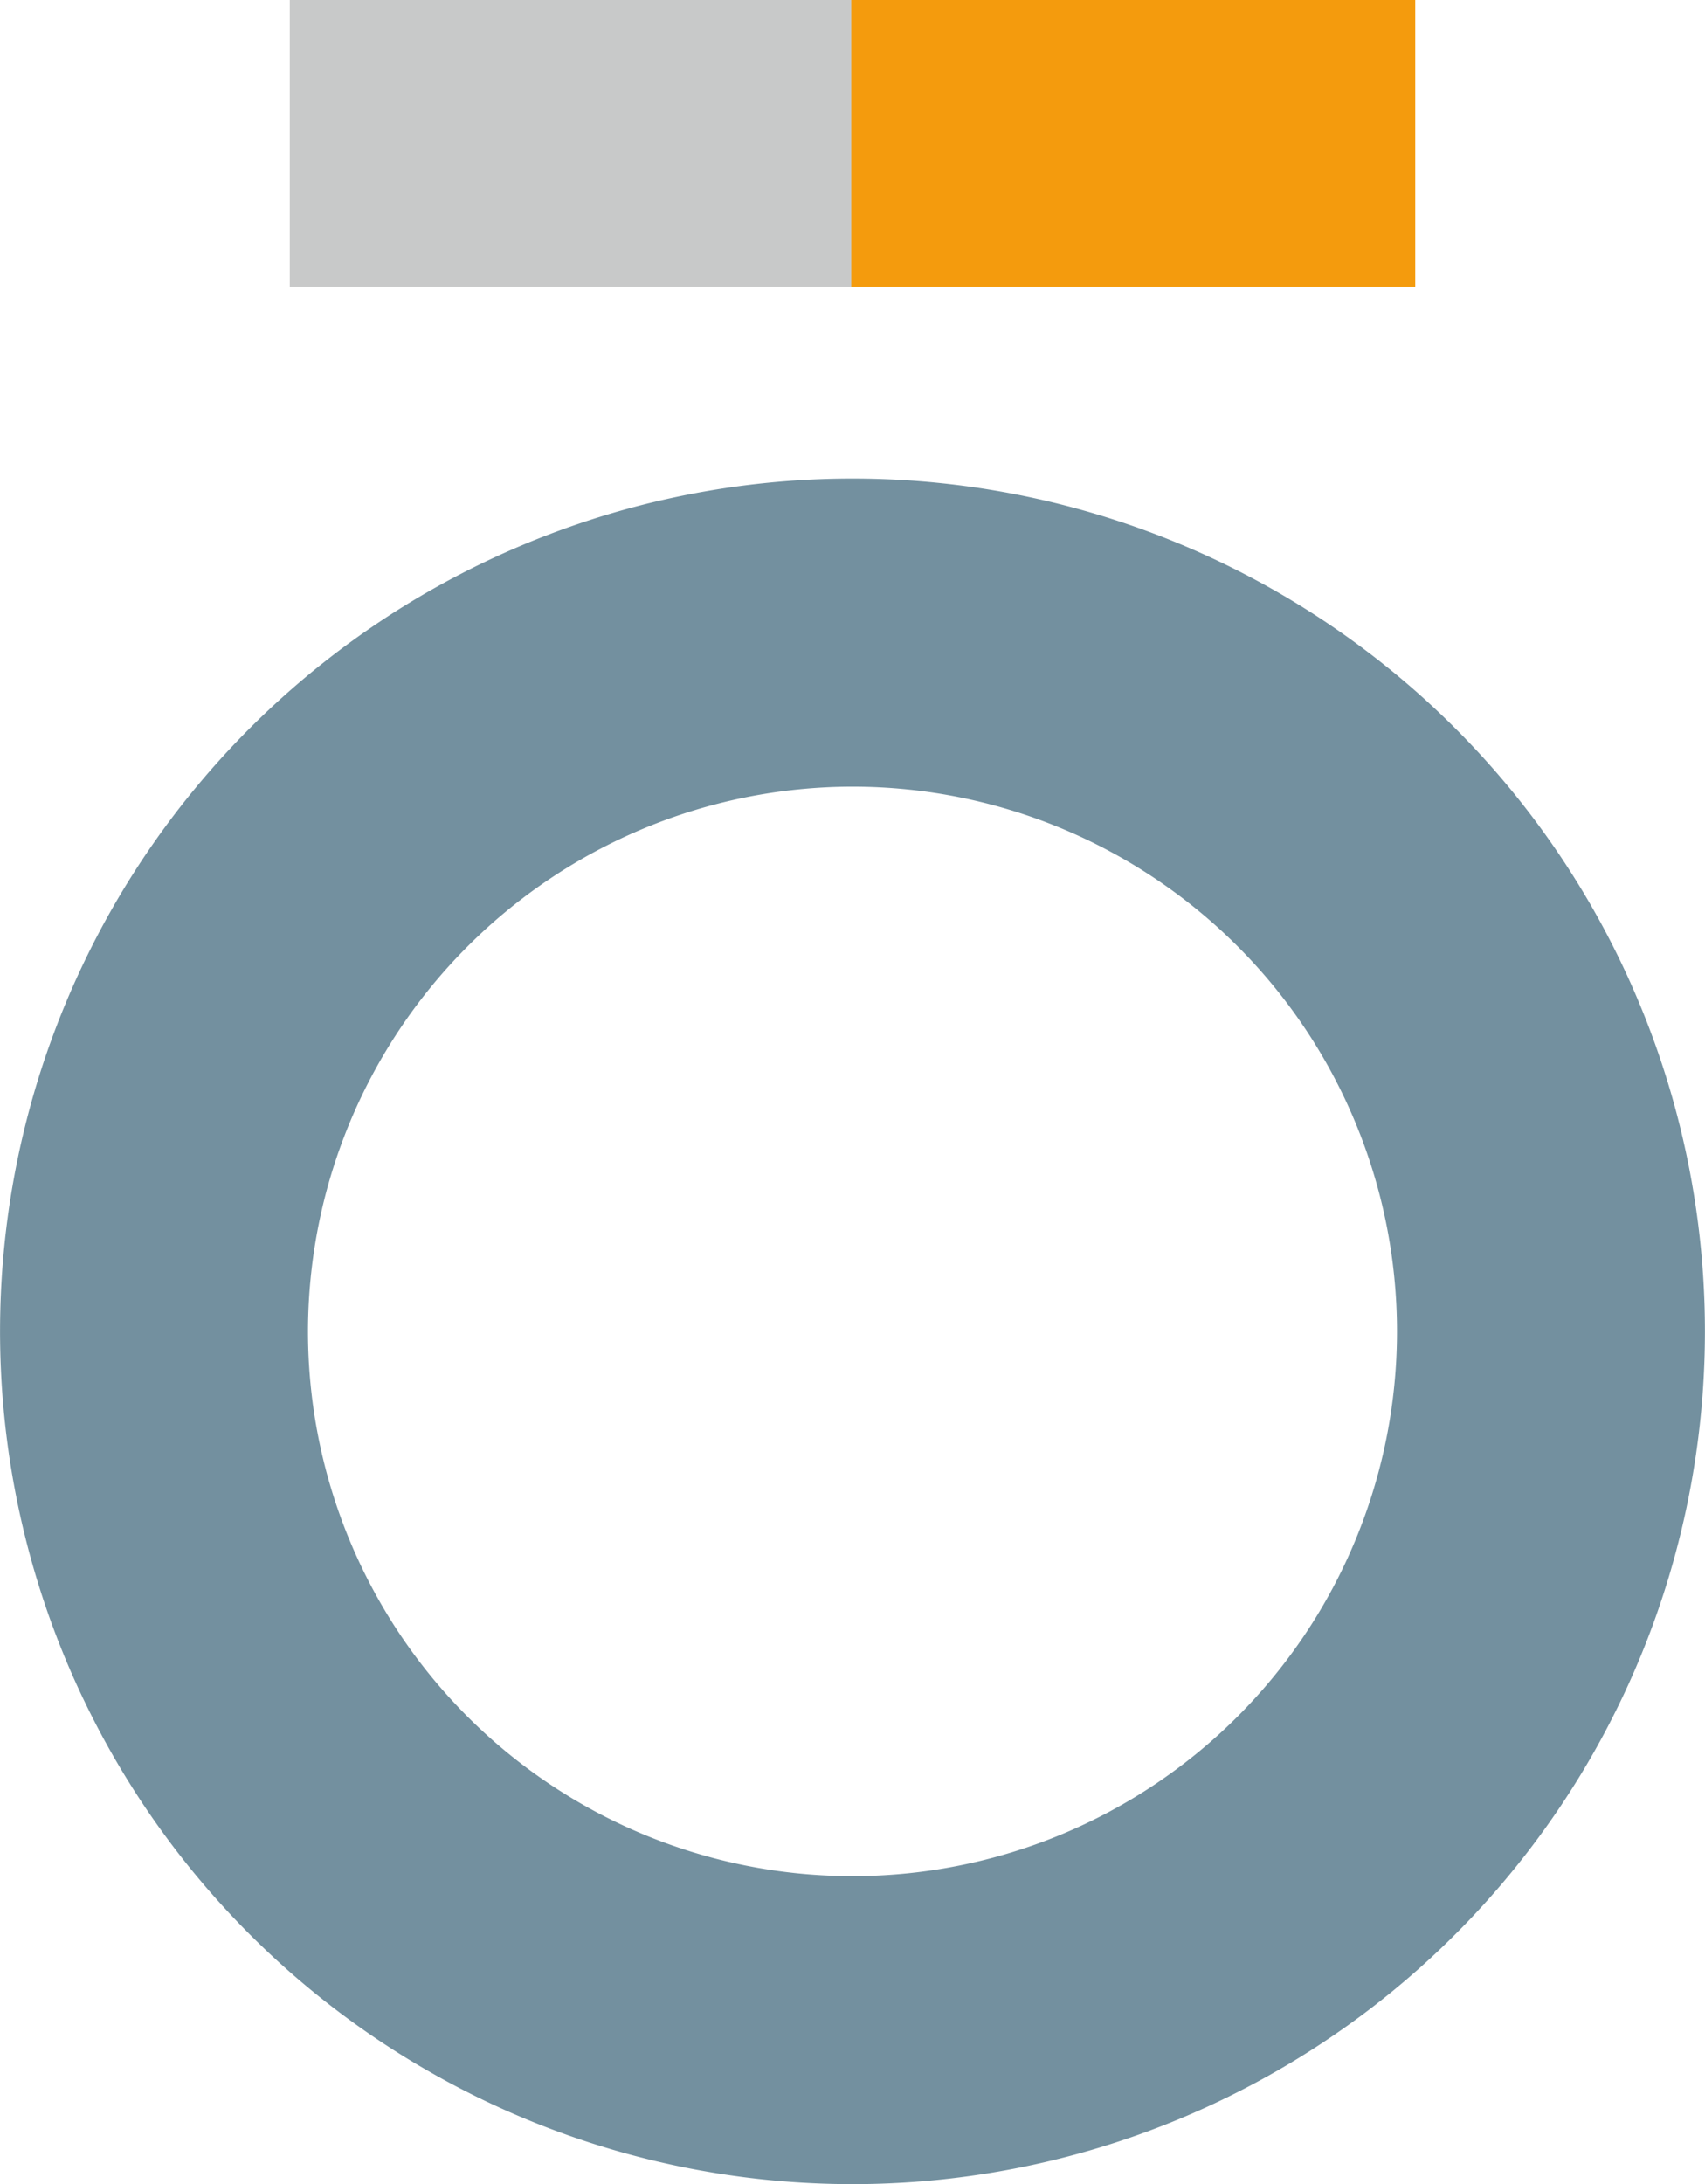 <svg xmlns="http://www.w3.org/2000/svg" width="66.005" height="84.522" viewBox="0 0 66.005 84.522"><g id="Groupe_2824" data-name="Groupe 2824" opacity="0.996"><g id="Groupe_2741" data-name="Groupe 2741" transform="translate(0 0)"><rect id="Rectangle_14" data-name="Rectangle 14" width="21.832" height="11.091" transform="translate(11.217)" fill="#c8c9c9"></rect><rect id="Rectangle_15" data-name="Rectangle 15" width="21.832" height="11.091" transform="translate(32.956)" fill="#f49b0c"></rect><path id="Trac&#xE9;_5570" data-name="Trac&#xE9; 5570" d="M232.093,70.148a33,33,0,1,0,33,33,33,33,0,0,0-33-33m0,11.923a21.079,21.079,0,1,1-21.079,21.079,21.1,21.1,0,0,1,21.079-21.079" transform="translate(-199.091 -51.63)" fill="#72909f"></path></g></g></svg>